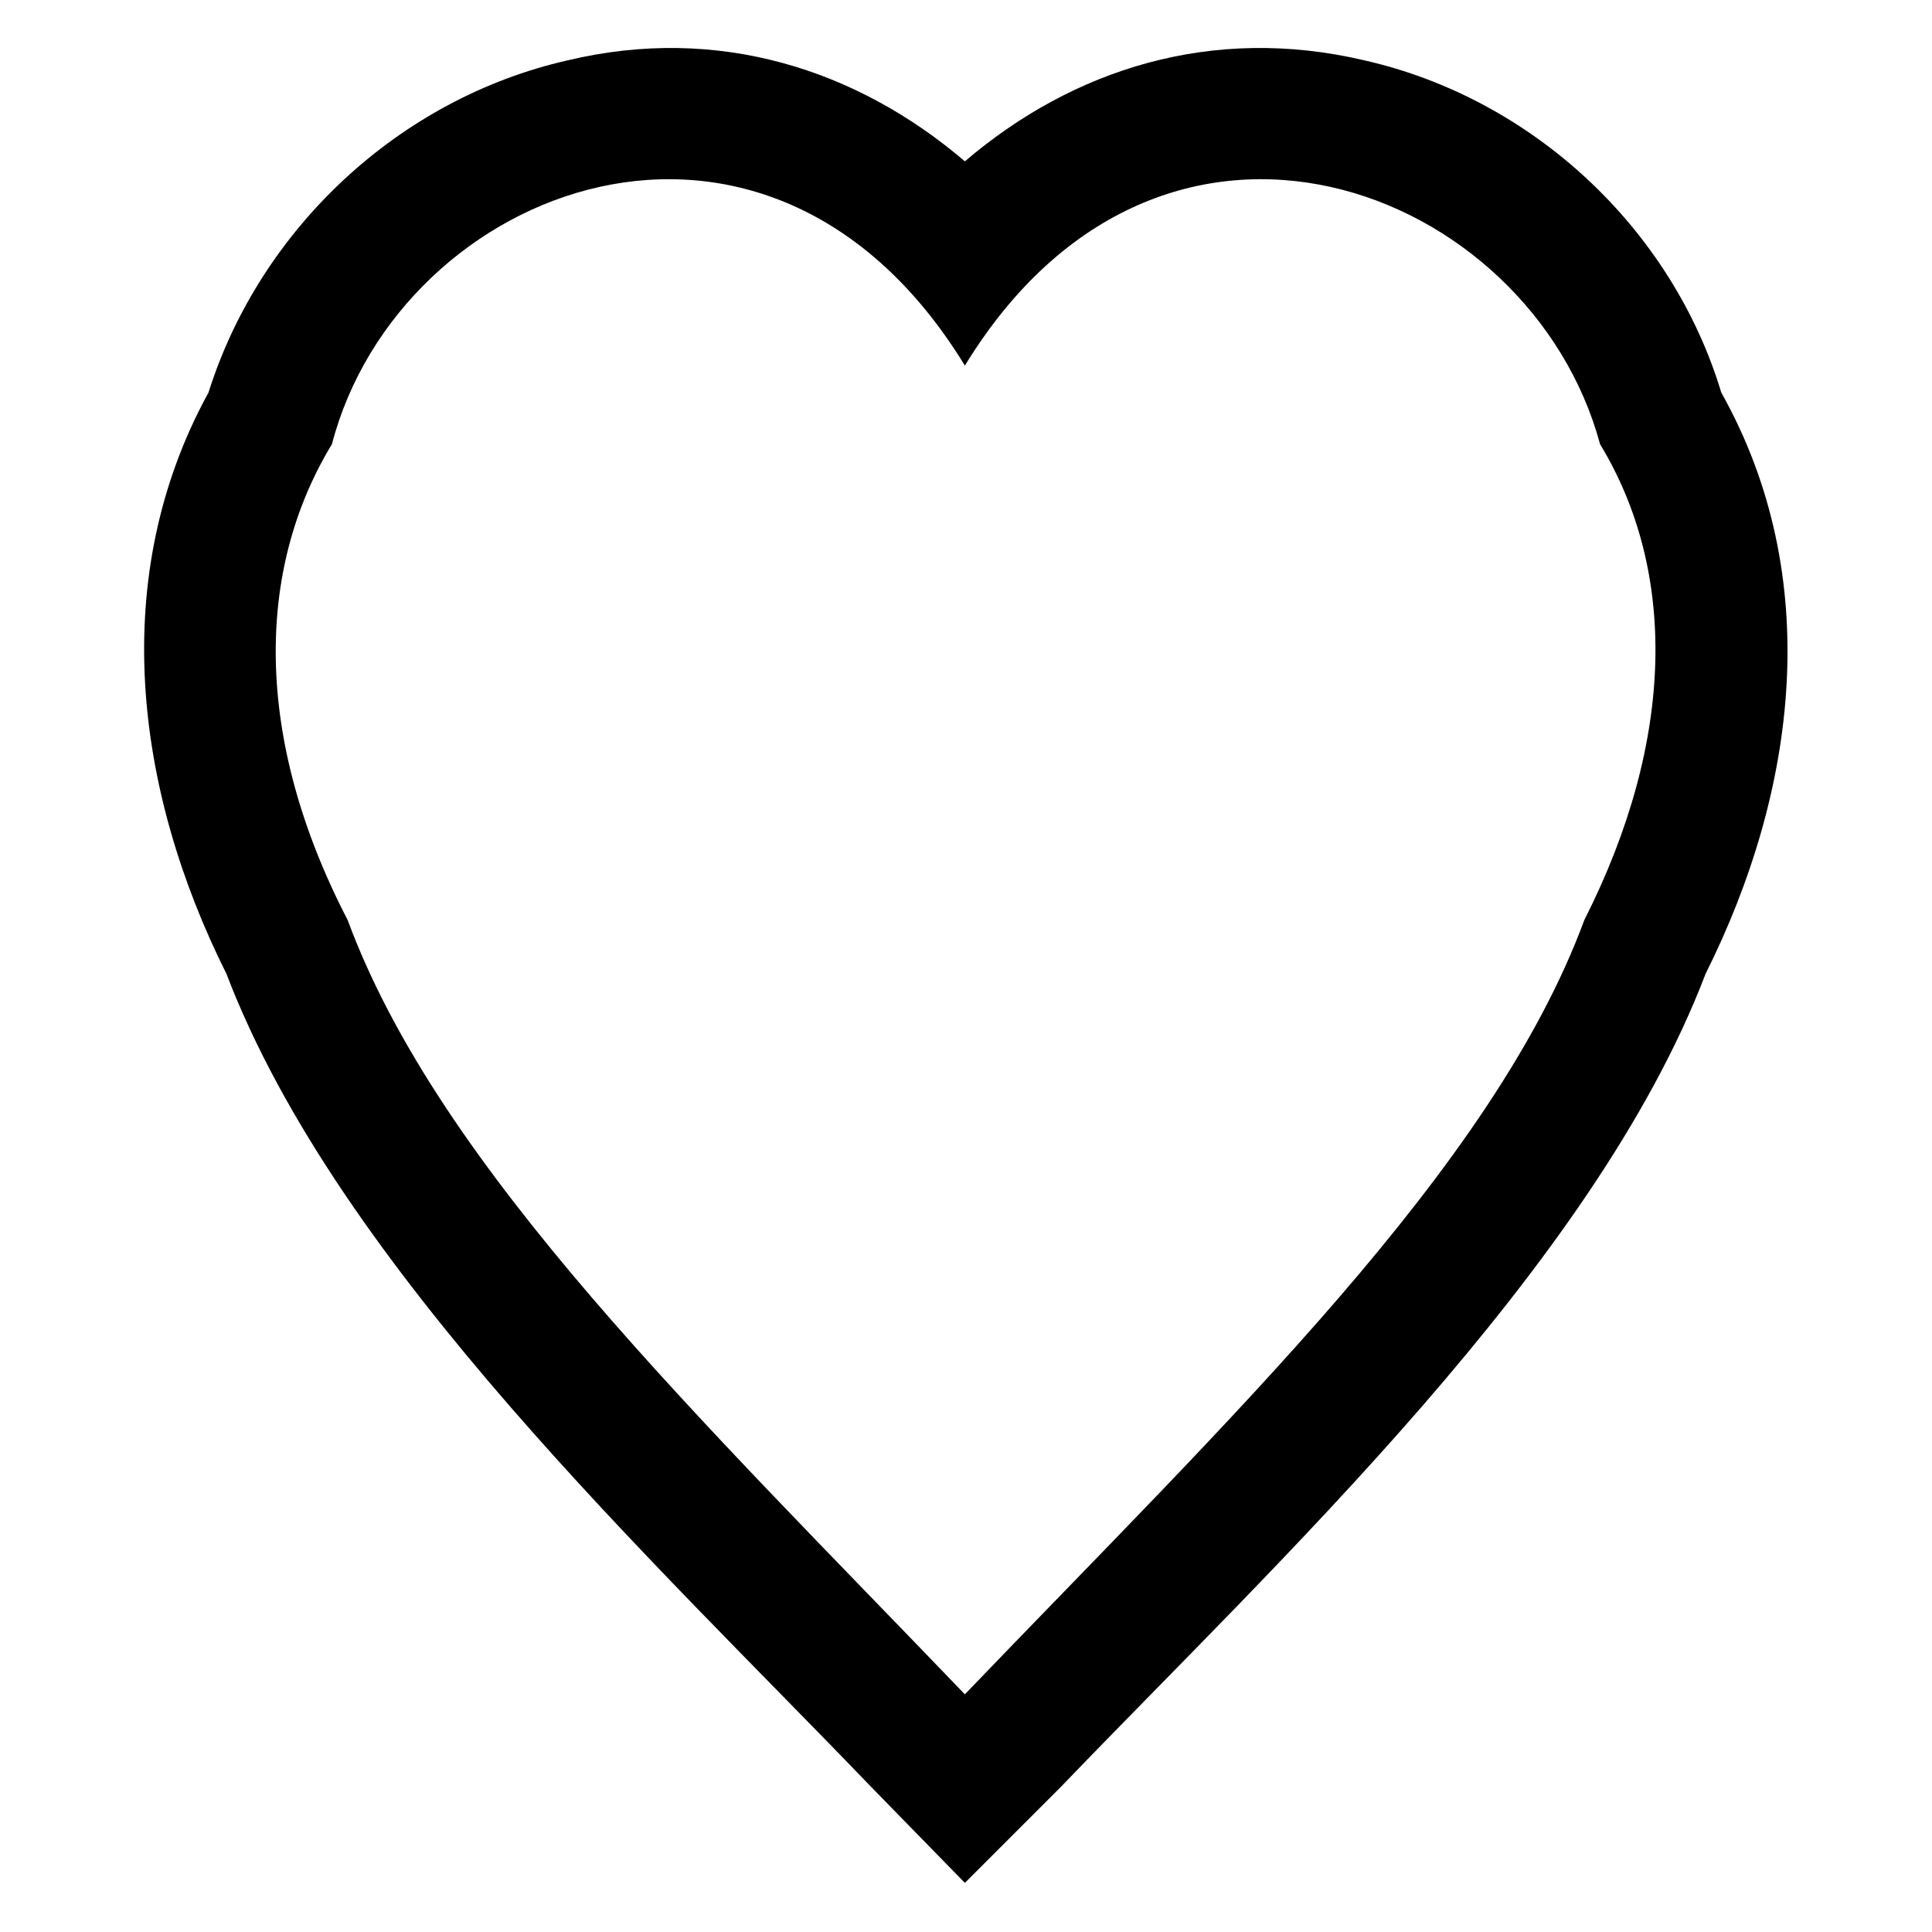 <?xml version="1.0" encoding="UTF-8"?>
<!-- The Best Svg Icon site in the world: iconSvg.co, Visit us! https://iconsvg.co -->
<svg fill="#000000" width="800px" height="800px" version="1.1" viewBox="144 144 512 512" xmlns="http://www.w3.org/2000/svg">
 <path d="m399.7 186.76c28.551-24.387 65.43-36.285 105.88-26.766 44.609 10.113 81.488 44.609 94.574 88.031 27.363 48.773 20.223 105.28-4.164 154.06-29.742 77.922-113.61 155.84-170.71 215.32l-25.578 25.578-24.98-25.578c-57.102-59.48-140.97-137.4-170.71-215.32-24.387-48.773-31.523-105.28-4.758-154.06 13.68-43.422 50.559-77.922 95.172-88.031 39.852-9.516 76.73 2.379 105.28 26.766zm0 54.129c52.344-85.652 149.89-47.586 168.33 20.82 20.223 33.309 20.223 77.922-4.164 126.1-24.387 66.023-93.98 132.05-164.17 205.21-70.188-73.164-139.19-139.19-163.57-205.21-24.98-48.18-24.387-92.793-4.164-126.1 17.844-68.402 115.39-106.47 167.74-20.82z" fill-rule="evenodd"/>
</svg>